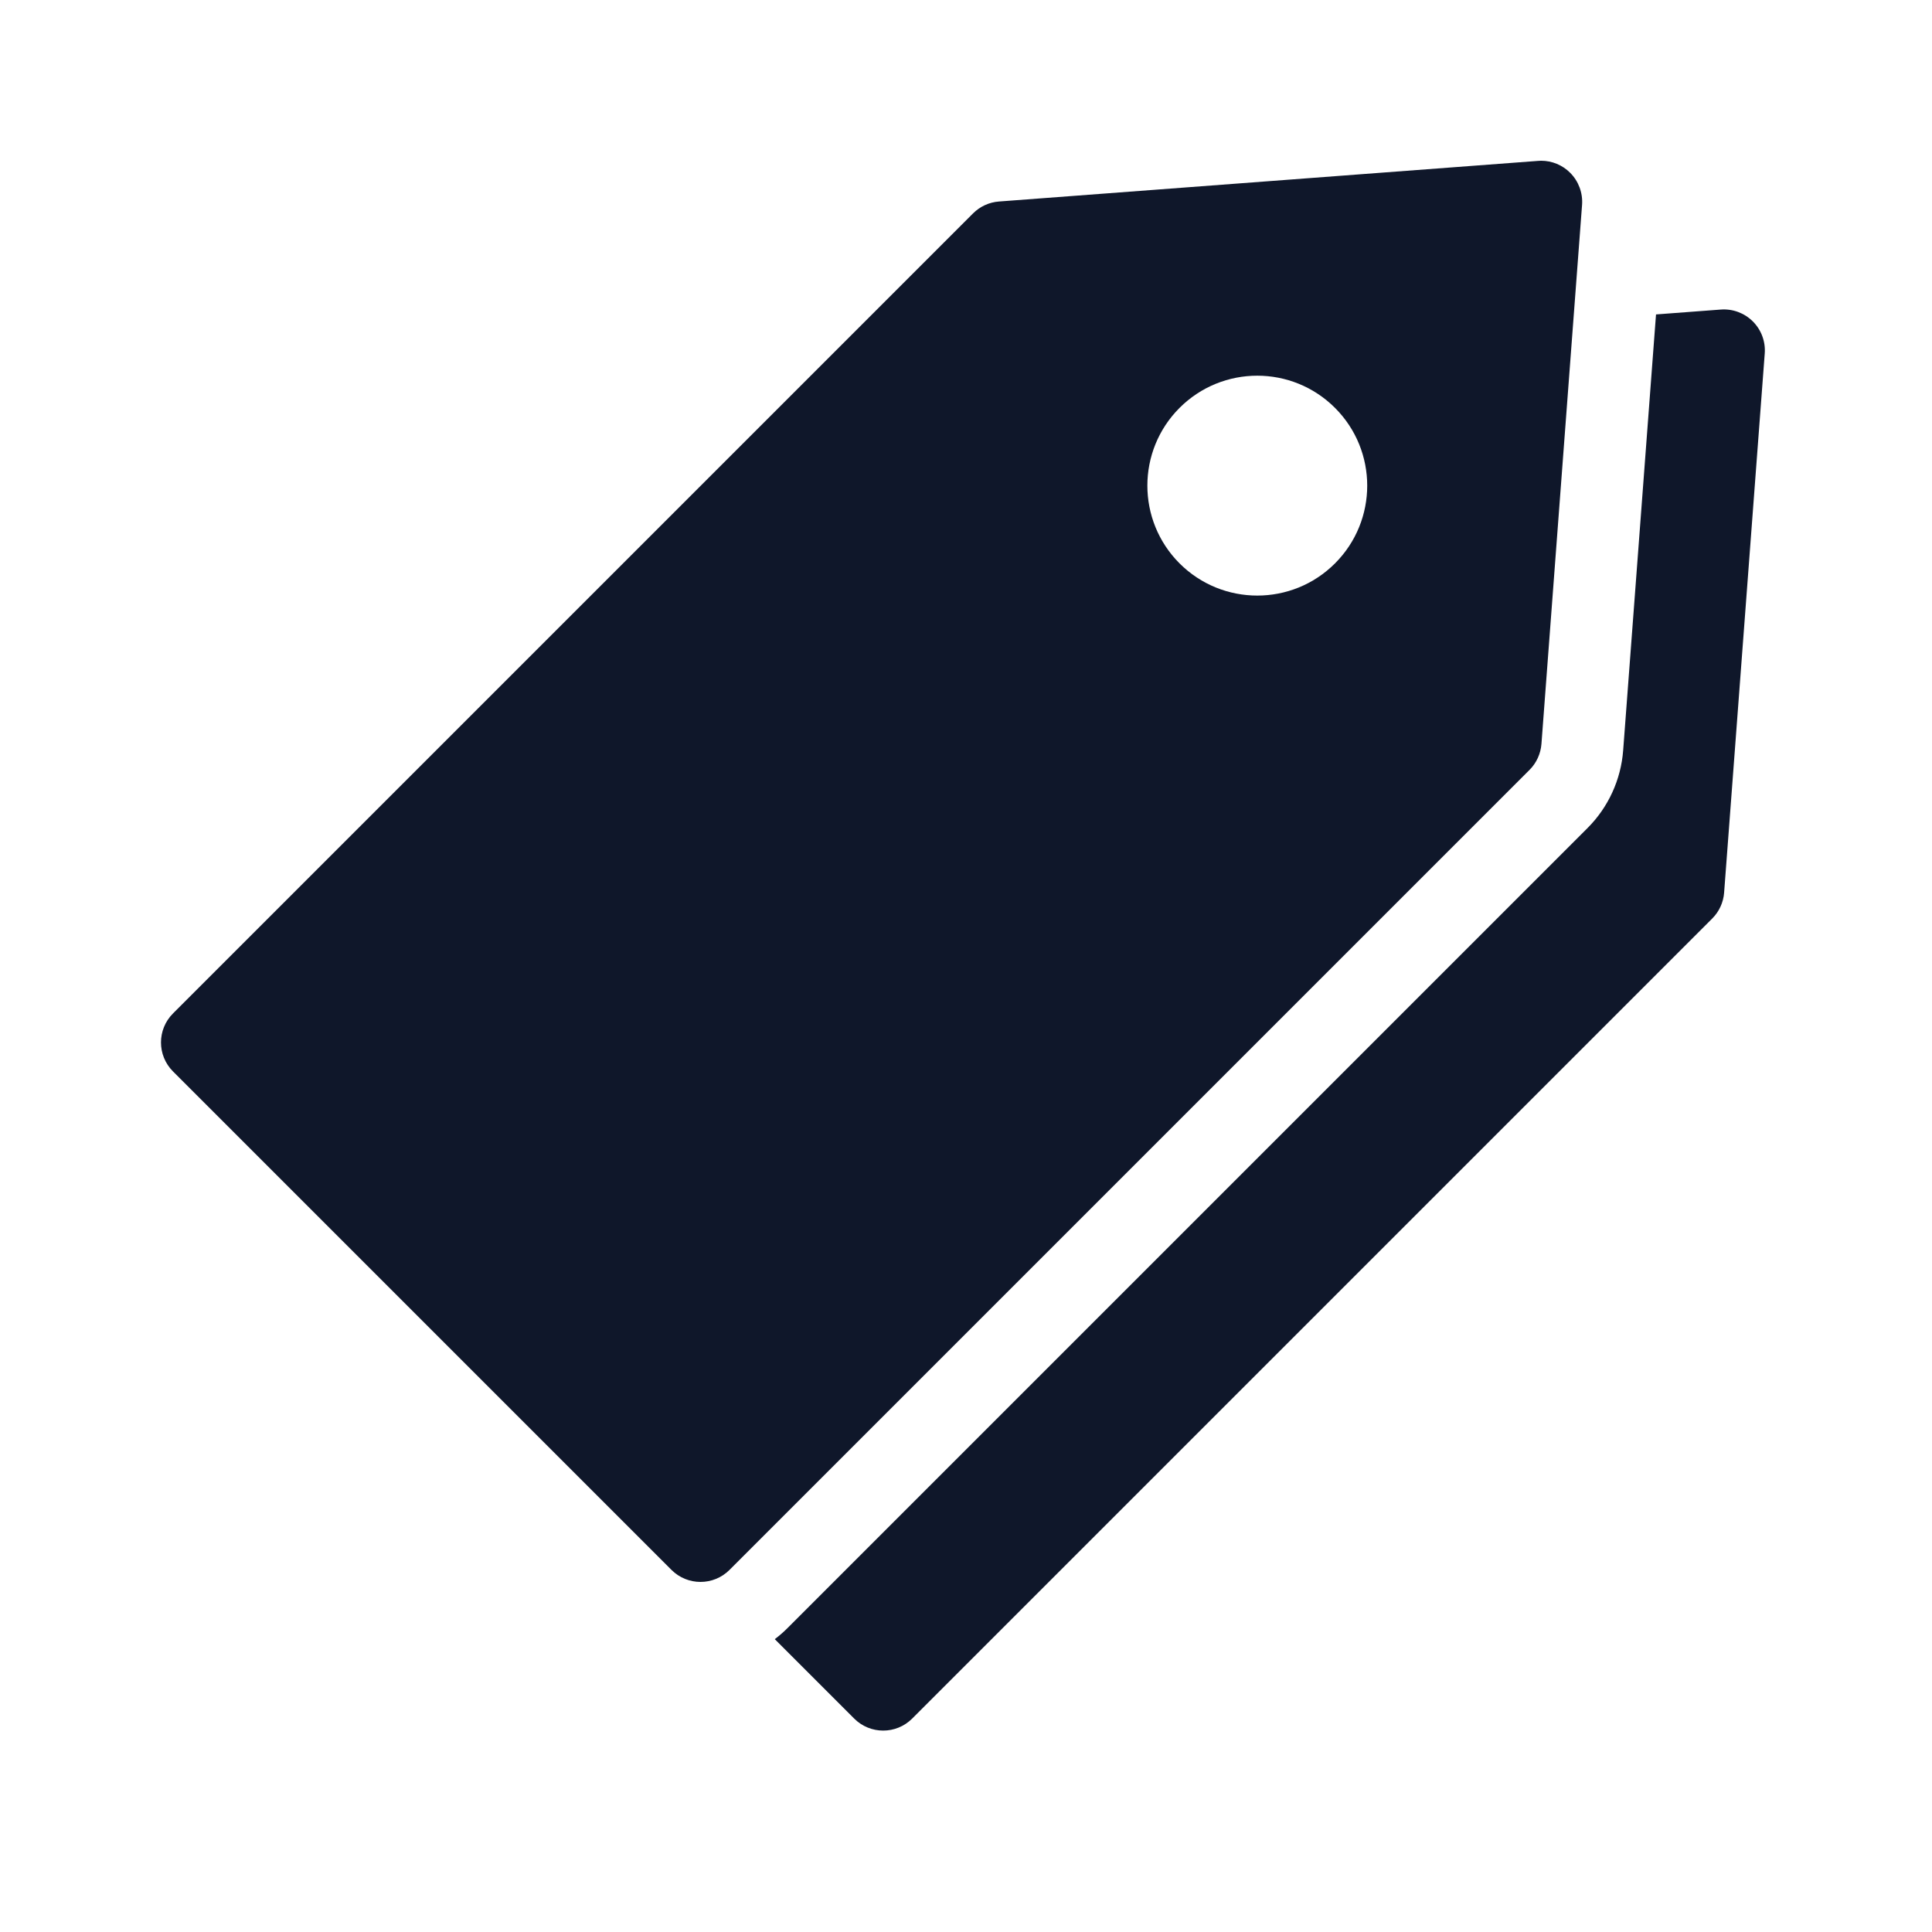 <svg width="40" height="40" viewBox="0 0 40 40" fill="none" xmlns="http://www.w3.org/2000/svg">
<path d="M36.291 6.655C36.116 6.48 35.874 6.39 35.627 6.409L34.286 6.51L33.606 15.535C33.56 16.143 33.298 16.714 32.868 17.144L16.303 33.709C16.221 33.792 16.133 33.867 16.041 33.937L17.685 35.581C18.017 35.913 18.554 35.913 18.886 35.581L35.45 19.017C35.593 18.874 35.681 18.683 35.696 18.481L36.537 7.319C36.556 7.072 36.466 6.83 36.291 6.655Z" fill="#0F172A"/>
<path d="M31.914 15.403L32.755 4.241C32.773 3.994 32.683 3.752 32.508 3.577C32.349 3.417 32.132 3.328 31.908 3.328C31.887 3.328 31.866 3.329 31.845 3.331L20.682 4.172C20.48 4.187 20.29 4.274 20.146 4.418L3.582 20.982C3.25 21.314 3.25 21.851 3.582 22.183L13.903 32.504C14.069 32.669 14.286 32.752 14.503 32.752C14.72 32.752 14.938 32.669 15.103 32.504L31.668 15.939C31.811 15.796 31.898 15.605 31.914 15.403ZM27.64 11.664C26.752 12.553 25.31 12.553 24.421 11.664C23.533 10.775 23.533 9.334 24.421 8.445C25.31 7.556 26.751 7.556 27.64 8.445C28.529 9.334 28.529 10.775 27.64 11.664Z" fill="#0F172A"/>
</svg>
